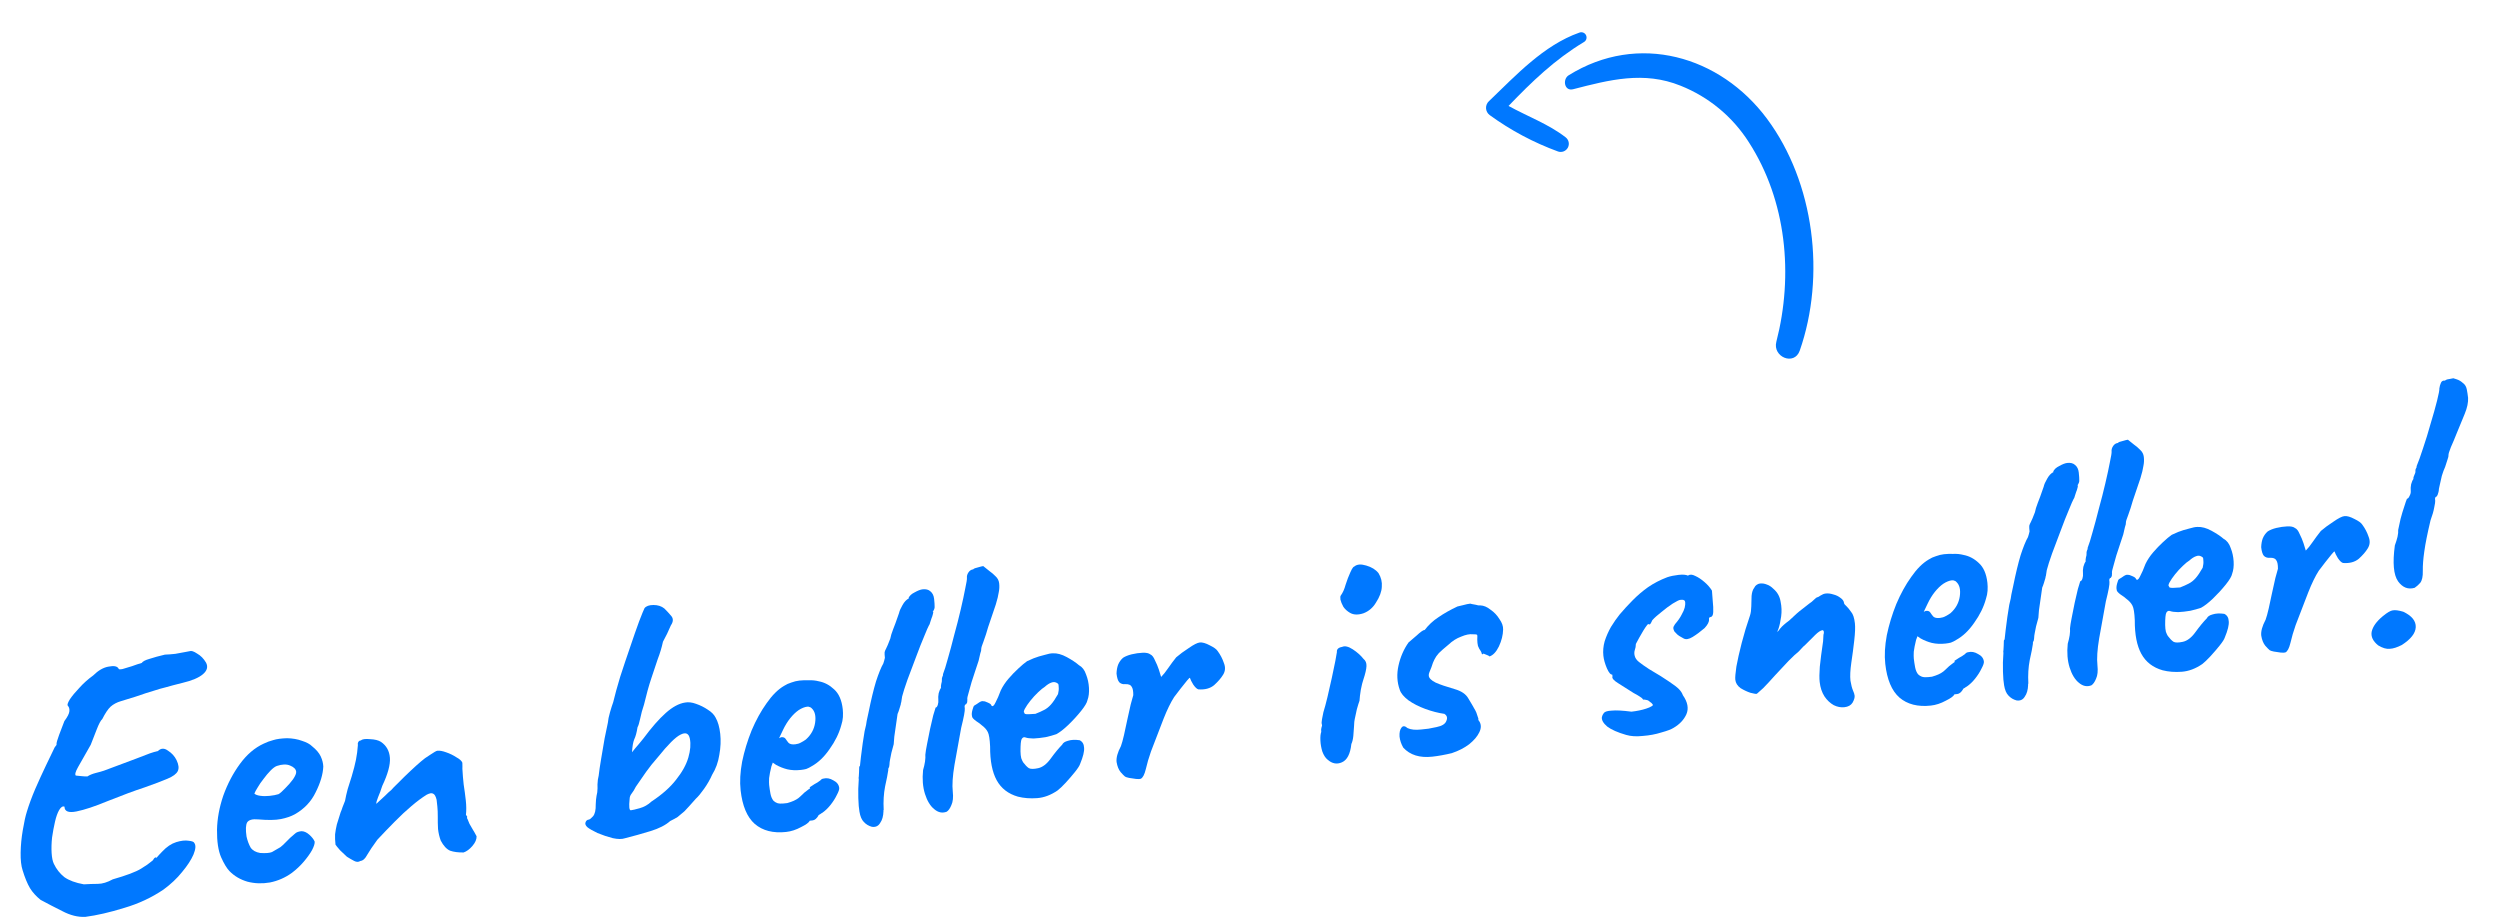<svg xmlns="http://www.w3.org/2000/svg" width="398" height="147" viewBox="0 0 398 147" fill="none"><path d="M384.41 93.58C383.375 93.885 382.498 93.543 381.778 92.554C381.054 91.527 380.882 89.62 381.261 86.83C381.437 86.353 381.578 85.899 381.683 85.467C381.783 84.998 381.819 84.632 381.79 84.368C381.887 83.861 382.013 83.275 382.168 82.609C382.357 81.901 382.552 81.25 382.754 80.656C382.951 80.023 383.096 79.607 383.188 79.406C383.339 79.389 383.475 79.241 383.597 78.96C383.756 78.675 383.821 78.401 383.792 78.137C383.759 77.836 383.778 77.49 383.85 77.101C383.959 76.707 384.08 76.427 384.215 76.259C384.194 76.071 384.246 75.855 384.372 75.612C384.498 75.369 384.552 75.172 384.536 75.022C384.519 74.871 384.542 74.735 384.605 74.613C384.706 74.488 384.748 74.35 384.731 74.199C385.004 73.558 385.34 72.624 385.738 71.397C386.171 70.129 386.578 68.806 386.96 67.428C387.38 66.046 387.722 64.825 387.987 63.766C388.251 62.706 388.371 62.064 388.346 61.837C388.388 61.528 388.47 61.232 388.592 60.952C388.713 60.671 388.929 60.552 389.239 60.594C389.377 60.464 389.597 60.383 389.899 60.35C390.196 60.279 390.42 60.235 390.571 60.218C390.571 60.218 390.749 60.275 391.105 60.388C391.461 60.502 391.787 60.694 392.085 60.967C392.415 61.197 392.624 61.537 392.712 61.985C392.8 62.433 392.869 62.883 392.919 63.336C392.96 64.056 392.785 64.896 392.395 65.855C392.005 66.814 391.569 67.873 391.086 69.033C390.788 69.791 390.486 70.511 390.18 71.193C389.912 71.872 389.786 72.286 389.802 72.437C389.819 72.588 389.769 72.822 389.651 73.141C389.534 73.459 389.406 73.855 389.267 74.328C389.082 74.73 388.906 75.207 388.738 75.76C388.608 76.308 388.492 76.817 388.392 77.286C388.287 77.717 388.24 77.99 388.253 78.103C388.232 78.258 388.192 78.415 388.133 78.574C388.112 78.729 388.035 78.89 387.9 79.057C387.75 79.074 387.668 79.198 387.655 79.428C387.676 79.616 387.686 79.711 387.686 79.711C387.703 79.861 387.648 80.23 387.522 80.816C387.43 81.361 387.237 82.031 386.943 82.826C386.447 84.903 386.115 86.562 385.947 87.801C385.774 89.003 385.696 90.023 385.712 90.861C385.737 91.774 385.598 92.418 385.296 92.795C384.99 93.134 384.695 93.396 384.41 93.58ZM382.38 102.676C381.622 103.064 380.977 103.269 380.445 103.29C379.917 103.348 379.306 103.168 378.611 102.748C377.774 102.078 377.427 101.353 377.569 100.574C377.746 99.753 378.341 98.924 379.355 98.087C380.055 97.514 380.575 97.209 380.914 97.171C381.287 97.092 381.848 97.163 382.598 97.386C383.967 98.036 384.63 98.859 384.587 99.856C384.541 100.815 383.805 101.755 382.38 102.676Z" fill="#0078FF"></path><path d="M363.834 103.865C363.725 103.915 363.478 103.923 363.092 103.89C362.745 103.852 362.376 103.797 361.987 103.726C361.635 103.65 361.417 103.579 361.334 103.512C361.166 103.377 360.93 103.136 360.624 102.789C360.315 102.403 360.103 101.873 359.991 101.199C359.916 100.52 360.147 99.674 360.684 98.661C360.83 98.263 360.994 97.673 361.175 96.89C361.356 96.107 361.532 95.286 361.704 94.427C361.91 93.527 362.089 92.725 362.24 92.022C362.429 91.314 362.565 90.822 362.649 90.546C362.654 89.896 362.566 89.448 362.387 89.201C362.24 88.912 361.901 88.778 361.369 88.798C360.992 88.84 360.676 88.741 360.421 88.502C360.203 88.259 360.057 87.798 359.982 87.12C359.999 86.584 360.081 86.117 360.228 85.719C360.408 85.279 360.672 84.907 361.02 84.601C361.376 84.371 361.833 84.187 362.39 84.049C362.985 83.907 363.567 83.824 364.137 83.799C364.706 83.774 365.117 83.863 365.368 84.064C365.649 84.186 365.893 84.502 366.102 85.013C366.345 85.482 366.552 85.975 366.723 86.49C366.895 87.005 367.014 87.393 367.081 87.652C367.424 87.309 367.793 86.849 368.187 86.271C368.615 85.651 369.047 85.07 369.483 84.525C370.04 84.044 370.711 83.55 371.494 83.044C372.274 82.5 372.852 82.207 373.229 82.166C373.643 82.12 374.175 82.271 374.824 82.619C375.469 82.93 375.883 83.227 376.067 83.512C376.515 84.112 376.854 84.761 377.084 85.46C377.347 86.118 377.301 86.734 376.944 87.308C376.621 87.839 376.148 88.388 375.523 88.953C374.895 89.48 374.061 89.705 373.022 89.629C372.788 89.579 372.512 89.323 372.194 88.862C371.913 88.397 371.742 88.053 371.679 87.832C371.667 87.718 371.51 87.85 371.208 88.227C370.939 88.562 370.604 88.98 370.202 89.483C369.837 89.981 369.487 90.439 369.152 90.858C368.598 91.72 368.038 92.87 367.472 94.306C366.905 95.742 366.238 97.475 365.47 99.506C365.122 100.499 364.845 101.445 364.639 102.345C364.429 103.208 364.161 103.715 363.834 103.865Z" fill="#0078FF"></path><path d="M344.287 106.709C342.75 106.268 341.624 105.401 340.909 104.106C340.193 102.811 339.843 101.018 339.857 98.728C339.803 97.55 339.68 96.782 339.488 96.422C339.291 96.024 338.965 95.659 338.509 95.328C338.379 95.189 338.088 94.974 337.636 94.68C337.179 94.349 336.96 94.087 336.977 93.894C336.91 93.635 336.931 93.308 337.04 92.914C337.145 92.483 337.252 92.242 337.361 92.192C337.612 92.05 337.862 91.889 338.109 91.709C338.394 91.525 338.616 91.462 338.775 91.521C338.926 91.504 339.162 91.573 339.485 91.729C339.845 91.88 340.033 92.031 340.05 92.181C340.23 92.428 340.444 92.29 340.691 91.767C340.976 91.24 341.266 90.578 341.559 89.782C341.87 89.138 342.279 88.52 342.786 87.93C343.293 87.34 343.806 86.806 344.326 86.329C344.879 85.81 345.351 85.415 345.741 85.143C345.921 85.046 346.266 84.894 346.777 84.685C347.326 84.472 347.898 84.294 348.493 84.152C349.084 83.972 349.532 83.885 349.838 83.889C350.52 83.852 351.268 84.055 352.08 84.5C352.892 84.945 353.531 85.37 353.995 85.777C354.523 86.062 354.901 86.554 355.131 87.254C355.395 87.912 355.549 88.62 355.595 89.378C355.64 90.136 355.56 90.793 355.355 91.35C355.283 91.74 354.946 92.311 354.342 93.065C353.738 93.818 353.057 94.561 352.299 95.293C351.573 95.984 350.941 96.474 350.4 96.762C349.923 96.929 349.349 97.088 348.678 97.239C348.004 97.351 347.363 97.422 346.756 97.451C346.182 97.438 345.776 97.387 345.537 97.299C345.257 97.177 345.037 97.259 344.877 97.544C344.752 97.787 344.69 98.442 344.694 99.51C344.702 99.929 344.741 100.287 344.812 100.584C344.921 100.878 345.021 101.095 345.114 101.238C345.427 101.661 345.729 101.971 346.018 102.168C346.302 102.328 346.799 102.33 347.507 102.176C348.214 102.021 348.883 101.509 349.512 100.638C350.174 99.725 350.78 98.991 351.329 98.434C351.451 98.153 351.752 97.948 352.234 97.819C352.749 97.648 353.375 97.617 354.112 97.726C354.556 97.944 354.791 98.338 354.815 98.908C354.878 99.473 354.668 100.336 354.185 101.496C354.101 101.772 353.825 102.203 353.355 102.789C352.919 103.333 352.429 103.903 351.884 104.497C351.372 105.049 350.941 105.46 350.589 105.727C349.524 106.455 348.443 106.861 347.346 106.944C346.249 107.027 345.229 106.949 344.287 106.709ZM347.067 93.524C347.615 93.311 348.07 93.108 348.43 92.916C348.828 92.719 349.197 92.431 349.537 92.05C349.876 91.669 350.253 91.112 350.669 90.379C350.774 89.948 350.809 89.582 350.776 89.28C350.781 88.974 350.741 88.788 350.657 88.721C350.322 88.453 349.973 88.396 349.608 88.55C349.277 88.663 348.921 88.893 348.54 89.241C348.288 89.383 347.938 89.67 347.49 90.101C347.075 90.49 346.666 90.936 346.264 91.438C345.895 91.898 345.599 92.332 345.377 92.738C345.188 93.102 345.174 93.314 345.333 93.372C345.274 93.531 345.492 93.603 345.986 93.587C346.518 93.566 346.878 93.545 347.067 93.524Z" fill="#0078FF"></path><path d="M332.949 109.106C332.253 109.374 331.589 109.237 330.957 108.696C330.33 108.193 329.84 107.389 329.489 106.283C329.138 105.177 329.036 103.91 329.184 102.482C329.322 102.009 329.425 101.558 329.493 101.131C329.556 100.666 329.573 100.302 329.544 100.038C329.577 99.653 329.668 99.09 329.815 98.348C329.958 97.569 330.118 96.77 330.294 95.949C330.471 95.128 330.639 94.404 330.798 93.775C330.991 93.105 331.117 92.691 331.176 92.532C331.327 92.515 331.444 92.369 331.528 92.092C331.612 91.816 331.64 91.546 331.61 91.282C331.577 90.98 331.596 90.635 331.668 90.245C331.777 89.852 331.899 89.571 332.033 89.404C332.012 89.215 332.027 89.004 332.077 88.769C332.161 88.493 332.195 88.279 332.178 88.129C332.161 87.978 332.182 87.823 332.241 87.664C332.338 87.5 332.378 87.343 332.361 87.192C332.571 86.673 332.825 85.863 333.123 84.762C333.454 83.619 333.793 82.36 334.137 80.987C334.519 79.609 334.865 78.254 335.176 76.923C335.487 75.591 335.727 74.477 335.895 73.581C336.097 72.643 336.187 72.08 336.166 71.891C336.133 71.59 336.215 71.294 336.412 71.005C336.609 70.717 336.858 70.555 337.16 70.522C337.26 70.397 337.516 70.292 337.927 70.209C338.333 70.088 338.611 70.019 338.762 70.002C338.762 70.002 338.846 70.069 339.013 70.203C339.181 70.337 339.432 70.538 339.767 70.807C340.098 71.037 340.414 71.308 340.715 71.618C341.054 71.924 341.248 72.303 341.298 72.755C341.353 73.246 341.329 73.725 341.228 74.194C341.165 74.659 341.008 75.306 340.756 76.135C340.5 76.926 340.097 78.116 339.547 79.703C339.329 80.49 339.087 81.242 338.823 81.957C338.554 82.636 338.428 83.05 338.445 83.201C338.462 83.352 338.411 83.586 338.294 83.905C338.214 84.219 338.124 84.61 338.023 85.079C337.905 85.397 337.748 85.873 337.551 86.505C337.349 87.1 337.135 87.753 336.909 88.465C336.715 89.135 336.552 89.725 336.417 90.236C336.279 90.709 336.214 90.984 336.222 91.059C336.239 91.21 336.236 91.363 336.215 91.517C336.232 91.668 336.173 91.827 336.039 91.995C335.888 92.011 335.807 92.135 335.794 92.365C335.815 92.554 335.825 92.648 335.825 92.648C335.867 93.025 335.675 94.057 335.251 95.745C334.877 97.885 334.522 99.851 334.185 101.643C333.887 103.432 333.796 104.853 333.912 105.909C334.012 106.814 333.938 107.528 333.691 108.051C333.481 108.57 333.234 108.922 332.949 109.106Z" fill="#0078FF"></path><path d="M321.037 111.508C320.526 111.374 320.097 111.116 319.749 110.735C319.406 110.391 319.174 109.844 319.053 109.094C318.961 108.608 318.901 107.89 318.873 106.939C318.84 105.951 318.863 104.956 318.944 103.955C318.935 103.88 318.927 103.804 318.919 103.729C318.944 103.612 318.954 103.534 318.95 103.497C318.971 103.342 318.984 103.111 318.989 102.806C318.989 102.462 318.997 102.194 319.014 102.001C319.065 101.767 319.1 101.744 319.121 101.932L319.292 100.368C319.368 99.673 319.46 98.957 319.57 98.22C319.679 97.483 319.78 96.842 319.873 96.298C319.999 95.711 320.076 95.378 320.106 95.299C320.106 95.299 320.139 95.085 320.207 94.658C320.308 94.189 320.408 93.72 320.509 93.251C320.904 91.299 321.297 89.673 321.688 88.37C322.116 87.064 322.506 86.105 322.858 85.494C322.883 85.377 322.925 85.238 322.984 85.079C323.039 84.882 323.079 84.725 323.104 84.608C323.058 84.194 323.043 83.89 323.06 83.697C323.115 83.5 323.19 83.32 323.287 83.157C323.346 82.998 323.438 82.797 323.564 82.554C323.685 82.274 323.82 81.934 323.967 81.537L324.124 80.89C324.296 80.375 324.516 79.778 324.785 79.1C325.049 78.384 325.238 77.848 325.352 77.492C325.427 77.14 325.61 76.719 325.899 76.229C326.184 75.702 326.526 75.34 326.924 75.143L326.861 75.093C327.012 74.733 327.341 74.429 327.848 74.183C328.351 73.898 328.772 73.737 329.111 73.7C329.639 73.641 330.051 73.749 330.349 74.021C330.683 74.289 330.88 74.687 330.938 75.215C331.001 75.781 331.028 76.197 331.019 76.465C331.044 76.692 330.941 76.97 330.711 77.301L330.767 77.294C330.834 77.211 330.828 77.326 330.748 77.64C330.668 77.954 330.597 78.172 330.534 78.293C330.479 78.49 330.408 78.708 330.32 78.947C330.27 79.181 330.194 79.361 330.093 79.487C329.997 79.65 329.754 80.211 329.363 81.17C328.969 82.091 328.537 83.188 328.067 84.461C327.593 85.696 327.135 86.91 326.695 88.104C326.288 89.255 326.004 90.145 325.845 90.773L325.712 91.646C325.654 91.805 325.628 91.923 325.637 91.998C325.553 92.275 325.469 92.551 325.385 92.827C325.301 93.104 325.213 93.342 325.12 93.543L324.603 97.149L324.508 98.362L324.142 99.718L323.922 100.83C323.871 101.065 323.842 101.316 323.833 101.584C323.825 101.852 323.77 102.049 323.669 102.174C323.674 102.212 323.661 102.271 323.632 102.35C323.636 102.388 323.64 102.426 323.644 102.463C323.56 103.083 323.39 103.96 323.133 105.095C322.915 106.226 322.841 107.455 322.911 108.783C322.915 108.821 322.9 108.86 322.867 108.902C322.871 108.94 322.875 108.978 322.879 109.015C322.854 109.819 322.675 110.45 322.344 110.906C322.055 111.396 321.619 111.597 321.037 111.508Z" fill="#0078FF"></path><path d="M307.393 112.328C305.32 112.557 303.651 112.131 302.387 111.049C301.161 109.964 300.41 108.177 300.135 105.689C299.986 104.332 300.066 102.816 300.377 101.14C300.726 99.461 301.23 97.803 301.889 96.166C302.585 94.525 303.38 93.082 304.273 91.839C305.162 90.558 306.09 89.635 307.058 89.07C307.414 88.84 307.795 88.665 308.202 88.543C308.641 88.38 309.069 88.276 309.483 88.23C309.936 88.18 310.43 88.164 310.966 88.181C311.536 88.156 312.076 88.211 312.587 88.345C313.483 88.514 314.293 88.939 315.017 89.622C315.779 90.302 316.239 91.357 316.397 92.79C316.439 93.167 316.447 93.586 316.421 94.046C316.392 94.469 316.306 94.898 316.163 95.334C315.81 96.632 315.187 97.903 314.294 99.146C313.439 100.385 312.49 101.291 311.447 101.864C311.162 102.049 310.872 102.195 310.579 102.304C310.32 102.37 310.039 102.42 309.737 102.454C308.946 102.541 308.217 102.507 307.551 102.352C306.923 102.192 306.324 101.953 305.755 101.634L305.259 101.288L305.038 101.885C304.854 102.63 304.732 103.254 304.673 103.757C304.651 104.255 304.653 104.618 304.678 104.844C304.728 105.296 304.799 105.765 304.891 106.251C304.979 106.699 305.133 107.064 305.355 107.345C305.527 107.517 305.732 107.647 305.97 107.735C306.247 107.819 306.573 107.84 306.95 107.798C307.177 107.773 307.384 107.75 307.572 107.73C307.794 107.667 307.979 107.608 308.125 107.554C308.787 107.328 309.307 107.023 309.684 106.638C310.095 106.211 310.531 105.838 310.992 105.521L311.205 105.382L311.13 105.219C311.733 104.809 312.144 104.554 312.362 104.453C312.576 104.315 312.735 104.202 312.84 104.115C312.974 103.947 313.135 103.853 313.324 103.832C313.843 103.698 314.369 103.793 314.9 104.116C315.466 104.397 315.777 104.801 315.836 105.329C315.861 105.555 315.73 105.932 315.445 106.46C315.198 106.983 314.856 107.517 314.42 108.061C314.018 108.563 313.586 108.973 313.125 109.291C313.016 109.342 312.909 109.411 312.804 109.499C312.696 109.549 312.589 109.618 312.484 109.706L312.54 109.699C312.251 110.189 311.937 110.453 311.598 110.49L311.145 110.54C311.024 110.821 310.565 111.158 309.769 111.551C308.977 111.982 308.185 112.241 307.393 112.328ZM308.829 98.376C309.168 98.338 309.464 98.249 309.715 98.106C310.004 97.96 310.272 97.797 310.52 97.617C311.354 96.876 311.846 95.982 311.998 94.935C312.149 93.888 311.97 93.126 311.459 92.648C311.371 92.543 311.269 92.478 311.152 92.453C311.03 92.39 310.894 92.367 310.743 92.384C310.329 92.43 309.872 92.614 309.373 92.936C308.912 93.254 308.464 93.685 308.028 94.229C307.592 94.773 307.204 95.407 306.864 96.132L306.26 97.4C306.332 97.354 306.386 97.329 306.424 97.325C306.495 97.279 306.549 97.254 306.587 97.25C306.926 97.212 307.165 97.3 307.303 97.514C307.441 97.728 307.598 97.939 307.774 98.149C307.987 98.354 308.339 98.43 308.829 98.376Z" fill="#0078FF"></path><path d="M293.628 112.588C293.062 112.651 292.497 112.542 291.932 112.261C291.362 111.942 290.873 111.481 290.463 110.877C290.048 110.236 289.791 109.463 289.691 108.559C289.629 107.993 289.636 107.191 289.712 106.152C289.822 105.072 289.996 103.717 290.236 102.088C290.253 101.552 290.273 101.206 290.294 101.051C290.352 100.892 290.373 100.737 290.357 100.587C290.348 100.511 290.323 100.457 290.281 100.423C290.273 100.348 290.231 100.314 290.156 100.323C289.854 100.356 289.463 100.609 288.981 101.082C288.532 101.513 288.017 102.028 287.434 102.626C287.329 102.714 287.208 102.823 287.069 102.953C286.969 103.078 286.849 103.206 286.711 103.336C286.61 103.461 286.491 103.589 286.353 103.719C286.001 103.987 285.464 104.485 284.743 105.213C284.06 105.937 283.343 106.703 282.593 107.511C281.88 108.314 281.25 108.995 280.701 109.551C280.424 109.811 280.181 110.028 279.971 110.204C279.8 110.376 279.676 110.466 279.601 110.474C279.525 110.482 279.213 110.421 278.665 110.291C278.15 110.119 277.626 109.872 277.094 109.549C276.596 109.184 276.318 108.738 276.26 108.21C276.222 107.871 276.279 107.177 276.431 106.131C276.62 105.079 276.902 103.827 277.275 102.374C277.649 100.921 278.096 99.441 278.617 97.933C278.73 97.578 278.793 97.113 278.806 96.539C278.819 95.965 278.834 95.41 278.851 94.874C278.902 94.296 279.045 93.861 279.279 93.568C279.372 93.367 279.489 93.22 279.632 93.128C279.808 92.994 279.99 92.917 280.178 92.896C280.555 92.854 280.924 92.909 281.284 93.06C281.64 93.174 281.989 93.402 282.333 93.746C282.965 94.286 283.345 94.969 283.475 95.794C283.637 96.578 283.666 97.357 283.561 98.132C283.456 98.906 283.317 99.551 283.145 100.066C282.969 100.544 282.876 100.745 282.868 100.669C283.01 100.577 283.197 100.366 283.428 100.035C283.696 99.7 284.165 99.286 284.836 98.792C285.733 97.93 286.428 97.319 286.923 96.959C287.413 96.562 287.782 96.273 288.029 96.093C288.314 95.909 288.559 95.71 288.765 95.497C288.936 95.325 289.058 95.216 289.129 95.17C289.238 95.12 289.293 95.095 289.293 95.095C289.406 95.082 289.586 94.986 289.833 94.806C290.118 94.622 290.392 94.516 290.656 94.487C291.033 94.445 291.439 94.496 291.875 94.638C292.306 94.743 292.689 94.93 293.024 95.198C293.355 95.429 293.537 95.695 293.57 95.996C293.583 96.109 293.631 96.2 293.715 96.267C293.798 96.334 293.884 96.42 293.972 96.524C294.185 96.73 294.428 97.027 294.7 97.417C295.006 97.765 295.206 98.372 295.302 99.239C295.369 99.843 295.334 100.743 295.2 101.941C295.065 103.138 294.909 104.319 294.732 105.484C294.56 106.686 294.513 107.645 294.592 108.361C294.705 109.035 294.838 109.555 294.993 109.919C295.143 110.246 295.231 110.523 295.256 110.749C295.289 111.05 295.178 111.425 294.922 111.873C294.662 112.283 294.231 112.522 293.628 112.588Z" fill="#0078FF"></path><path d="M258.88 116.997C257.54 116.611 256.538 116.168 255.872 115.669C255.24 115.129 254.955 114.626 255.019 114.161C255.069 113.927 255.178 113.705 255.346 113.495C255.513 113.286 255.92 113.165 256.565 113.132C257.243 113.057 258.299 113.112 259.731 113.297C260.146 113.252 260.558 113.187 260.969 113.103C261.379 113.02 261.75 112.922 262.081 112.809C262.45 112.692 262.741 112.564 262.955 112.426C263.135 112.33 263.181 112.23 263.093 112.125C263.001 111.982 262.852 111.846 262.647 111.716C262.476 111.544 262.293 111.45 262.101 111.433C261.904 111.379 261.73 111.36 261.579 111.376C261.483 111.196 261.293 111.026 261.008 110.867C260.761 110.703 260.455 110.527 260.091 110.339C259.187 109.752 258.366 109.232 257.63 108.779C256.893 108.326 256.585 107.959 256.707 107.679C256.69 107.528 256.682 107.453 256.682 107.453C256.678 107.415 256.676 107.396 256.676 107.396C256.412 107.425 256.127 107.094 255.822 106.403C255.512 105.674 255.324 105.008 255.258 104.405C255.175 103.651 255.242 102.88 255.461 102.093C255.717 101.301 256.052 100.539 256.467 99.807C256.92 99.07 257.381 98.408 257.851 97.822C258.492 97.065 259.173 96.322 259.894 95.594C260.649 94.823 261.468 94.123 262.352 93.491C263.274 92.855 264.303 92.321 265.438 91.891C265.953 91.719 266.55 91.596 267.229 91.521C267.907 91.447 268.408 91.487 268.73 91.642C269.011 91.42 269.394 91.435 269.88 91.687C270.361 91.9 270.855 92.228 271.362 92.668C271.868 93.108 272.262 93.56 272.542 94.025C272.592 94.478 272.635 95.045 272.673 95.728C272.743 96.369 272.768 96.939 272.747 97.437C272.726 97.935 272.583 98.199 272.319 98.228C272.319 98.228 272.265 98.253 272.156 98.304C272.08 98.312 272.053 98.41 272.074 98.599C272.115 98.976 271.881 99.441 271.369 99.993C270.707 100.562 270.072 101.033 269.465 101.405C268.857 101.778 268.369 101.851 268.001 101.624C267.758 101.498 267.534 101.37 267.329 101.24C267.124 101.11 266.933 100.941 266.757 100.731C266.757 100.731 266.692 100.662 266.563 100.524C266.467 100.344 266.41 100.178 266.393 100.027C266.377 99.876 266.419 99.738 266.519 99.613C266.616 99.449 266.664 99.368 266.664 99.368C267.138 98.819 267.484 98.323 267.702 97.88C267.958 97.432 268.125 97.051 268.205 96.737C268.281 96.385 268.308 96.115 268.287 95.926C268.262 95.7 268.191 95.574 268.074 95.549C267.99 95.482 267.798 95.465 267.496 95.498C267.308 95.519 266.91 95.716 266.302 96.088C265.732 96.456 265.133 96.904 264.504 97.431C263.871 97.921 263.385 98.356 263.046 98.737C262.924 99.017 262.83 99.2 262.763 99.283C262.733 99.363 262.643 99.411 262.492 99.428C262.476 99.277 262.384 99.306 262.216 99.515C262.048 99.725 261.851 100.014 261.625 100.382C261.398 100.75 261.174 101.138 260.952 101.544C260.73 101.95 260.555 102.274 260.43 102.517C260.429 102.861 260.371 103.191 260.253 103.51C260.169 103.786 260.163 104.073 260.234 104.37C260.313 104.743 260.541 105.081 260.918 105.382C261.294 105.684 261.832 106.064 262.531 106.521C263.959 107.355 265.025 108.02 265.728 108.514C266.469 109.005 266.99 109.405 267.291 109.715C267.593 110.026 267.8 110.346 267.913 110.677C268.682 111.775 268.87 112.784 268.476 113.706C268.077 114.589 267.394 115.313 266.426 115.878C266.07 116.108 265.429 116.35 264.503 116.605C263.582 116.898 262.591 117.084 261.531 117.162C260.514 117.275 259.63 117.22 258.88 116.997Z" fill="#0078FF"></path><path d="M228.024 120.461C226.026 120.681 224.485 120.203 223.401 119.025C223.07 118.451 222.872 117.862 222.805 117.259C222.772 116.614 222.873 116.145 223.108 115.852C223.338 115.521 223.665 115.543 224.088 115.916C224.611 116.163 225.325 116.237 226.23 116.137C226.682 116.087 227.078 116.043 227.418 116.006C227.79 115.927 228.22 115.841 228.706 115.749C229.564 115.578 230.082 115.254 230.258 114.777C230.472 114.295 230.374 113.924 229.964 113.664L230.02 113.658C228.973 113.507 227.933 113.24 226.898 112.858C225.864 112.476 224.974 112.021 224.229 111.493C223.48 110.927 223.017 110.368 222.842 109.815C222.403 108.604 222.337 107.314 222.644 105.944C222.95 104.575 223.483 103.352 224.242 102.277C224.556 102.013 224.992 101.64 225.549 101.159C226.103 100.64 226.509 100.347 226.769 100.281L226.775 100.337C227.408 99.504 228.152 98.811 229.007 98.259C229.857 97.669 230.863 97.1 232.024 96.552L232.916 96.34C233.36 96.214 233.752 96.133 234.091 96.095C234.053 96.099 234.152 96.127 234.386 96.177C234.621 96.228 234.815 96.263 234.97 96.284C235.209 96.373 235.441 96.404 235.668 96.379C236.204 96.396 236.744 96.623 237.288 97.059C237.866 97.453 238.341 97.954 238.713 98.561C239.119 99.127 239.313 99.678 239.296 100.214C239.279 101.093 239.054 101.996 238.622 102.921C238.186 103.809 237.672 104.342 237.082 104.522C237.153 104.476 237.069 104.409 236.831 104.321C236.592 104.233 236.372 104.143 236.171 104.05L235.957 104.188C235.957 104.188 235.932 104.134 235.882 104.025C235.87 103.912 235.817 103.784 235.725 103.642C235.545 103.394 235.401 103.124 235.292 102.831C235.221 102.533 235.184 102.194 235.18 101.813C235.21 101.39 235.201 101.143 235.155 101.072C235.109 101 234.877 100.969 234.458 100.977C233.956 100.918 233.34 101.043 232.611 101.353C231.878 101.624 231.218 102.041 230.631 102.601C229.931 103.175 229.409 103.633 229.066 103.976C228.76 104.315 228.529 104.646 228.374 104.968C228.215 105.253 228.051 105.672 227.883 106.225C227.761 106.505 227.656 106.765 227.568 107.003C227.476 107.204 227.44 107.399 227.461 107.588C227.503 107.964 227.867 108.325 228.553 108.669C229.236 108.975 230.247 109.321 231.587 109.708C232.651 110.01 233.373 110.503 233.754 111.185C234.172 111.864 234.548 112.51 234.883 113.121C234.975 113.264 235.082 113.538 235.203 113.944C235.358 114.309 235.401 114.533 235.334 114.617C235.418 114.684 235.464 114.755 235.472 114.831L235.466 114.774C235.83 115.306 235.84 115.916 235.496 116.602C235.186 117.247 234.645 117.879 233.874 118.498C233.099 119.08 232.196 119.542 231.165 119.885L231.222 119.879C230.665 120.016 230.106 120.135 229.544 120.236C229.021 120.332 228.514 120.407 228.024 120.461Z" fill="#0078FF"></path><path d="M211.345 120.929C211.01 120.66 210.734 120.233 210.516 119.646C210.337 119.056 210.234 118.476 210.21 117.906C210.181 117.299 210.225 116.836 210.343 116.518C210.309 116.216 210.322 115.986 210.381 115.827C210.473 115.626 210.492 115.452 210.438 115.305C210.383 115.159 210.392 114.89 210.463 114.501C210.535 114.112 210.608 113.741 210.684 113.389C210.881 112.757 211.098 111.951 211.333 110.971C211.564 109.953 211.795 108.936 212.026 107.918C212.253 106.863 212.44 105.965 212.587 105.223C212.73 104.444 212.812 103.977 212.833 103.823C212.783 103.37 213.058 103.092 213.657 102.988C214.092 102.787 214.66 102.915 215.359 103.372C216.058 103.829 216.629 104.338 217.073 104.9C217.408 105.168 217.565 105.551 217.543 106.05C217.522 106.548 217.354 107.273 217.039 108.223C216.922 108.541 216.789 109.071 216.642 109.812C216.529 110.512 216.459 111.092 216.434 111.552C216.316 111.871 216.176 112.325 216.012 112.915C215.882 113.464 215.768 113.992 215.671 114.498C215.617 114.695 215.581 115.062 215.564 115.598C215.543 116.096 215.505 116.615 215.45 117.156C215.395 117.696 215.29 118.127 215.135 118.45C214.966 120.033 214.463 121.004 213.625 121.364C212.825 121.719 212.065 121.574 211.345 120.929ZM214.948 97.579C214.5 97.323 214.14 97.001 213.868 96.611C213.63 96.179 213.473 95.796 213.398 95.461C213.361 95.122 213.375 94.91 213.442 94.826C213.774 94.37 214.034 93.788 214.223 93.081C214.449 92.369 214.701 91.711 214.978 91.108C215.041 90.987 215.118 90.826 215.211 90.625C215.337 90.382 215.473 90.233 215.619 90.179C216.038 89.828 216.663 89.778 217.492 90.029C218.358 90.277 219.014 90.682 219.457 91.243C219.876 91.922 220.051 92.647 219.983 93.418C219.954 94.184 219.645 95.019 219.058 95.924C218.576 96.74 217.914 97.309 217.072 97.631C216.225 97.915 215.518 97.898 214.948 97.579Z" fill="#0078FF"></path><path d="M181.603 123.983C181.494 124.033 181.247 124.042 180.862 124.008C180.514 123.97 180.146 123.915 179.756 123.844C179.405 123.768 179.187 123.697 179.103 123.63C178.936 123.496 178.699 123.255 178.394 122.907C178.084 122.521 177.873 121.991 177.76 121.317C177.685 120.638 177.916 119.792 178.453 118.779C178.6 118.381 178.764 117.791 178.944 117.008C179.125 116.225 179.302 115.404 179.474 114.546C179.68 113.645 179.858 112.843 180.01 112.14C180.199 111.432 180.335 110.94 180.419 110.664C180.424 110.014 180.336 109.566 180.156 109.319C180.01 109.03 179.67 108.896 179.139 108.916C178.762 108.958 178.445 108.859 178.19 108.62C177.972 108.377 177.826 107.916 177.751 107.238C177.768 106.702 177.85 106.235 177.997 105.837C178.178 105.397 178.442 105.025 178.79 104.719C179.146 104.489 179.603 104.305 180.16 104.167C180.754 104.025 181.337 103.942 181.906 103.917C182.476 103.893 182.886 103.981 183.138 104.182C183.418 104.304 183.663 104.62 183.872 105.131C184.114 105.6 184.321 106.093 184.493 106.608C184.664 107.123 184.783 107.511 184.85 107.771C185.194 107.427 185.563 106.967 185.957 106.389C186.384 105.77 186.816 105.188 187.252 104.644C187.81 104.162 188.48 103.669 189.264 103.162C190.043 102.618 190.621 102.326 190.998 102.284C191.413 102.238 191.945 102.389 192.594 102.737C193.238 103.048 193.653 103.345 193.837 103.63C194.285 104.23 194.623 104.879 194.853 105.579C195.117 106.236 195.07 106.852 194.714 107.426C194.391 107.957 193.917 108.506 193.293 109.071C192.664 109.598 191.831 109.823 190.792 109.747C190.557 109.697 190.281 109.441 189.963 108.98C189.683 108.515 189.511 108.172 189.449 107.95C189.436 107.837 189.279 107.968 188.977 108.345C188.709 108.68 188.374 109.099 187.971 109.601C187.606 110.099 187.256 110.557 186.921 110.976C186.368 111.838 185.808 112.988 185.241 114.424C184.675 115.86 184.008 117.594 183.24 119.624C182.891 120.617 182.614 121.563 182.409 122.463C182.198 123.326 181.93 123.833 181.603 123.983Z" fill="#0078FF"></path><path d="M162.056 126.828C160.519 126.387 159.393 125.519 158.678 124.225C157.963 122.93 157.612 121.137 157.626 118.846C157.573 117.669 157.45 116.901 157.257 116.54C157.061 116.142 156.734 115.778 156.278 115.446C156.148 115.308 155.857 115.092 155.405 114.799C154.949 114.467 154.729 114.206 154.746 114.013C154.679 113.753 154.701 113.427 154.81 113.033C154.915 112.602 155.022 112.361 155.131 112.311C155.382 112.168 155.631 112.007 155.879 111.827C156.163 111.643 156.385 111.581 156.545 111.639C156.695 111.623 156.932 111.692 157.254 111.847C157.614 111.998 157.803 112.149 157.819 112.3C157.999 112.547 158.213 112.409 158.461 111.886C158.746 111.358 159.035 110.697 159.329 109.901C159.639 109.256 160.048 108.639 160.555 108.049C161.063 107.458 161.576 106.925 162.096 106.448C162.649 105.929 163.12 105.533 163.51 105.261C163.69 105.165 164.036 105.012 164.547 104.803C165.096 104.59 165.668 104.413 166.262 104.271C166.853 104.091 167.301 104.003 167.607 104.008C168.29 103.97 169.037 104.174 169.849 104.619C170.662 105.063 171.3 105.489 171.765 105.895C172.292 106.181 172.671 106.673 172.901 107.373C173.164 108.03 173.319 108.738 173.364 109.496C173.41 110.254 173.33 110.912 173.124 111.469C173.053 111.858 172.715 112.43 172.111 113.183C171.508 113.937 170.827 114.68 170.068 115.412C169.343 116.103 168.71 116.592 168.17 116.881C167.692 117.048 167.118 117.207 166.448 117.357C165.774 117.47 165.133 117.54 164.525 117.569C163.952 117.556 163.545 117.506 163.307 117.418C163.026 117.296 162.806 117.378 162.647 117.662C162.521 117.905 162.46 118.561 162.463 119.629C162.471 120.047 162.511 120.406 162.582 120.703C162.691 120.996 162.791 121.214 162.883 121.357C163.197 121.78 163.498 122.09 163.787 122.287C164.072 122.446 164.568 122.449 165.276 122.294C165.984 122.14 166.652 121.627 167.281 120.757C167.944 119.844 168.549 119.109 169.098 118.553C169.22 118.272 169.522 118.067 170.003 117.938C170.519 117.766 171.145 117.735 171.882 117.845C172.326 118.063 172.56 118.457 172.585 119.026C172.647 119.592 172.437 120.454 171.955 121.614C171.871 121.891 171.594 122.322 171.125 122.908C170.689 123.452 170.198 124.021 169.653 124.616C169.142 125.168 168.71 125.578 168.358 125.846C167.294 126.574 166.213 126.98 165.116 127.063C164.018 127.146 162.998 127.067 162.056 126.828ZM164.836 113.643C165.385 113.43 165.839 113.227 166.2 113.035C166.598 112.838 166.967 112.549 167.306 112.168C167.646 111.788 168.023 111.231 168.438 110.498C168.543 110.067 168.579 109.7 168.546 109.399C168.55 109.093 168.51 108.907 168.427 108.839C168.092 108.571 167.742 108.514 167.378 108.669C167.047 108.782 166.691 109.012 166.309 109.359C166.058 109.502 165.708 109.788 165.259 110.219C164.844 110.609 164.436 111.054 164.033 111.557C163.664 112.017 163.369 112.45 163.147 112.857C162.958 113.221 162.943 113.432 163.102 113.491C163.043 113.65 163.261 113.722 163.755 113.705C164.287 113.685 164.648 113.664 164.836 113.643Z" fill="#0078FF"></path><path d="M150.718 129.225C150.023 129.492 149.359 129.356 148.727 128.815C148.099 128.312 147.61 127.507 147.259 126.402C146.908 125.296 146.806 124.029 146.953 122.6C147.092 122.127 147.195 121.677 147.262 121.25C147.325 120.785 147.342 120.421 147.313 120.157C147.347 119.772 147.437 119.208 147.585 118.467C147.727 117.688 147.887 116.888 148.064 116.067C148.24 115.247 148.408 114.522 148.568 113.894C148.761 113.224 148.887 112.81 148.946 112.65C149.096 112.634 149.214 112.487 149.298 112.211C149.382 111.935 149.409 111.664 149.38 111.401C149.347 111.099 149.366 110.753 149.437 110.364C149.546 109.97 149.668 109.69 149.802 109.522C149.781 109.334 149.796 109.122 149.847 108.888C149.931 108.611 149.964 108.398 149.948 108.247C149.931 108.096 149.952 107.941 150.011 107.782C150.107 107.619 150.147 107.462 150.13 107.311C150.34 106.792 150.594 105.982 150.892 104.88C151.224 103.737 151.562 102.479 151.906 101.105C152.289 99.728 152.635 98.373 152.946 97.041C153.257 95.71 153.496 94.596 153.664 93.7C153.866 92.761 153.957 92.198 153.936 92.01C153.902 91.708 153.984 91.413 154.181 91.124C154.378 90.835 154.628 90.674 154.929 90.641C155.03 90.515 155.286 90.411 155.696 90.327C156.102 90.206 156.381 90.137 156.532 90.121C156.532 90.121 156.615 90.188 156.783 90.322C156.95 90.456 157.202 90.657 157.536 90.925C157.867 91.156 158.183 91.426 158.484 91.737C158.824 92.043 159.018 92.422 159.068 92.874C159.122 93.364 159.099 93.844 158.998 94.313C158.935 94.778 158.777 95.424 158.525 96.254C158.269 97.045 157.866 98.234 157.317 99.821C157.098 100.608 156.857 101.36 156.592 102.076C156.324 102.754 156.198 103.169 156.215 103.32C156.231 103.471 156.181 103.705 156.063 104.023C155.984 104.337 155.893 104.729 155.792 105.198C155.675 105.516 155.518 105.991 155.32 106.624C155.119 107.218 154.905 107.872 154.678 108.583C154.485 109.253 154.321 109.844 154.187 110.355C154.048 110.828 153.983 111.102 153.991 111.178C154.008 111.328 154.006 111.481 153.985 111.636C154.001 111.787 153.943 111.946 153.809 112.114C153.658 112.13 153.576 112.254 153.563 112.484C153.584 112.673 153.595 112.767 153.595 112.767C153.636 113.144 153.445 114.176 153.021 115.864C152.646 118.004 152.291 119.97 151.955 121.762C151.656 123.55 151.565 124.972 151.682 126.028C151.782 126.932 151.708 127.646 151.46 128.17C151.25 128.689 151.003 129.041 150.718 129.225Z" fill="#0078FF"></path><path d="M138.808 131.627C138.297 131.492 137.868 131.235 137.521 130.853C137.178 130.51 136.946 129.963 136.825 129.213C136.733 128.727 136.673 128.009 136.644 127.058C136.611 126.07 136.635 125.075 136.715 124.074C136.707 123.998 136.699 123.923 136.69 123.848C136.715 123.73 136.726 123.653 136.722 123.615C136.743 123.46 136.756 123.23 136.76 122.924C136.76 122.581 136.769 122.313 136.786 122.12C136.836 121.886 136.872 121.863 136.893 122.051L137.063 120.487C137.139 119.792 137.232 119.075 137.341 118.338C137.451 117.601 137.552 116.961 137.644 116.416C137.77 115.83 137.848 115.497 137.877 115.417C137.877 115.417 137.911 115.204 137.978 114.777C138.079 114.308 138.18 113.839 138.281 113.37C138.676 111.418 139.069 109.791 139.459 108.489C139.887 107.183 140.277 106.224 140.63 105.612C140.655 105.495 140.697 105.357 140.756 105.198C140.81 105.001 140.85 104.844 140.875 104.727C140.829 104.312 140.815 104.008 140.832 103.816C140.886 103.619 140.962 103.439 141.058 103.276C141.117 103.117 141.209 102.916 141.335 102.673C141.457 102.392 141.591 102.053 141.738 101.655L141.896 101.008C142.068 100.493 142.288 99.897 142.556 99.218C142.821 98.502 143.01 97.966 143.123 97.61C143.199 97.259 143.381 96.838 143.67 96.348C143.956 95.82 144.297 95.458 144.695 95.262L144.633 95.212C144.784 94.852 145.113 94.548 145.619 94.301C146.122 94.017 146.543 93.856 146.883 93.818C147.41 93.76 147.823 93.867 148.12 94.14C148.455 94.408 148.651 94.806 148.71 95.334C148.772 95.899 148.799 96.316 148.791 96.584C148.815 96.81 148.713 97.089 148.482 97.419L148.539 97.413C148.606 97.329 148.599 97.445 148.52 97.759C148.44 98.073 148.368 98.29 148.305 98.412C148.251 98.609 148.18 98.826 148.091 99.065C148.041 99.3 147.965 99.48 147.865 99.605C147.768 99.769 147.525 100.33 147.135 101.288C146.741 102.21 146.308 103.307 145.838 104.58C145.364 105.815 144.907 107.029 144.466 108.222C144.059 109.374 143.776 110.264 143.616 110.892L143.484 111.765C143.425 111.924 143.4 112.041 143.408 112.117C143.324 112.393 143.24 112.67 143.156 112.946C143.072 113.222 142.984 113.461 142.892 113.662L142.374 117.268L142.279 118.48L141.914 119.837L141.693 120.949C141.643 121.183 141.613 121.434 141.605 121.703C141.596 121.971 141.541 122.167 141.441 122.293C141.445 122.331 141.432 122.389 141.403 122.469C141.407 122.507 141.411 122.544 141.416 122.582C141.331 123.202 141.161 124.079 140.905 125.214C140.686 126.345 140.612 127.574 140.682 128.902C140.686 128.939 140.672 128.979 140.638 129.021C140.642 129.059 140.647 129.096 140.651 129.134C140.625 129.938 140.447 130.568 140.115 131.025C139.826 131.514 139.39 131.715 138.808 131.627Z" fill="#0078FF"></path><path d="M125.163 132.446C123.089 132.675 121.421 132.249 120.157 131.167C118.93 130.082 118.18 128.295 117.905 125.807C117.755 124.45 117.836 122.934 118.147 121.259C118.496 119.579 118.999 117.921 119.658 116.284C120.355 114.643 121.149 113.2 122.042 111.957C122.931 110.676 123.859 109.753 124.827 109.188C125.183 108.958 125.565 108.783 125.971 108.662C126.411 108.498 126.838 108.394 127.253 108.348C127.705 108.298 128.2 108.282 128.736 108.299C129.305 108.274 129.846 108.329 130.356 108.464C131.253 108.632 132.063 109.057 132.787 109.741C133.549 110.42 134.009 111.475 134.167 112.908C134.208 113.285 134.216 113.704 134.191 114.164C134.161 114.587 134.075 115.017 133.932 115.452C133.58 116.75 132.957 118.021 132.064 119.264C131.209 120.503 130.259 121.41 129.216 121.983C128.931 122.167 128.642 122.313 128.349 122.422C128.089 122.489 127.808 122.539 127.507 122.572C126.715 122.659 125.986 122.625 125.321 122.47C124.692 122.31 124.094 122.071 123.524 121.752L123.028 121.407L122.808 122.003C122.623 122.749 122.501 123.373 122.442 123.875C122.421 124.374 122.423 124.736 122.448 124.962C122.498 125.414 122.569 125.884 122.66 126.369C122.748 126.818 122.903 127.182 123.125 127.463C123.296 127.635 123.501 127.765 123.74 127.853C124.016 127.937 124.343 127.958 124.72 127.916C124.946 127.891 125.153 127.868 125.342 127.848C125.564 127.785 125.748 127.727 125.895 127.672C126.557 127.446 127.076 127.141 127.454 126.756C127.864 126.329 128.3 125.957 128.761 125.639L128.975 125.501L128.9 125.337C129.503 124.927 129.914 124.672 130.131 124.572C130.345 124.434 130.504 124.321 130.609 124.233C130.743 124.065 130.905 123.971 131.093 123.95C131.613 123.817 132.138 123.911 132.67 124.234C133.235 124.515 133.547 124.92 133.605 125.447C133.63 125.673 133.5 126.05 133.215 126.578C132.967 127.101 132.626 127.635 132.19 128.179C131.787 128.681 131.355 129.092 130.895 129.41C130.786 129.46 130.679 129.529 130.574 129.617C130.465 129.667 130.358 129.736 130.253 129.824L130.31 129.818C130.021 130.307 129.706 130.571 129.367 130.609L128.915 130.658C128.793 130.939 128.334 131.276 127.538 131.669C126.746 132.1 125.954 132.359 125.163 132.446ZM126.599 118.494C126.938 118.457 127.233 118.367 127.485 118.224C127.774 118.078 128.042 117.915 128.289 117.735C129.123 116.994 129.616 116.1 129.767 115.053C129.919 114.006 129.739 113.244 129.229 112.766C129.141 112.661 129.038 112.596 128.921 112.571C128.8 112.508 128.664 112.485 128.513 112.502C128.098 112.548 127.641 112.732 127.143 113.054C126.682 113.372 126.233 113.803 125.797 114.347C125.362 114.891 124.974 115.525 124.634 116.25L124.03 117.518C124.101 117.472 124.156 117.447 124.193 117.443C124.265 117.397 124.319 117.372 124.357 117.368C124.696 117.33 124.935 117.419 125.073 117.632C125.211 117.846 125.368 118.058 125.543 118.267C125.757 118.472 126.109 118.548 126.599 118.494Z" fill="#0078FF"></path><path d="M99.498 133.448C99.02 133.615 98.371 133.611 97.55 133.434C96.725 133.22 95.913 132.947 95.113 132.616C94.347 132.243 93.817 131.939 93.525 131.704C93.227 131.431 93.123 131.176 93.211 130.937C93.295 130.661 93.469 130.508 93.733 130.479C93.883 130.462 94.112 130.284 94.418 129.945C94.72 129.569 94.86 128.943 94.84 128.067C94.857 127.531 94.901 127.068 94.973 126.679C95.078 126.248 95.122 125.956 95.106 125.806C95.131 125.688 95.135 125.383 95.119 124.888C95.136 124.352 95.199 123.887 95.308 123.494C95.384 122.799 95.514 121.907 95.7 120.818C95.88 119.691 96.066 118.602 96.255 117.551C96.478 116.458 96.652 115.619 96.778 115.032C96.808 114.609 96.919 114.063 97.112 113.393C97.305 112.723 97.475 112.189 97.622 111.791C97.882 110.694 98.25 109.356 98.724 107.778C99.236 106.195 99.767 104.61 100.317 103.023C100.863 101.398 101.341 100.029 101.752 98.915C102.197 97.76 102.482 97.06 102.608 96.817C102.877 96.483 103.354 96.315 104.041 96.316C104.728 96.316 105.302 96.501 105.762 96.87C106.147 97.247 106.515 97.645 106.867 98.064C107.218 98.483 107.197 98.982 106.803 99.559C106.681 99.84 106.482 100.282 106.205 100.885C105.924 101.45 105.704 101.875 105.545 102.16C105.343 103.098 105.064 104.025 104.707 104.942C104.388 105.855 104.044 106.885 103.675 108.032C103.301 109.142 102.919 110.52 102.528 112.165C102.268 112.919 102.065 113.667 101.917 114.408C101.766 115.111 101.626 115.566 101.496 115.771C101.361 116.625 101.185 117.274 100.966 117.718C100.786 118.158 100.67 118.838 100.619 119.76C100.619 119.76 100.787 119.55 101.122 119.132C101.496 118.709 101.934 118.184 102.437 117.556C103.732 115.81 104.918 114.458 105.995 113.5C107.072 112.541 108.099 111.989 109.075 111.843C109.599 111.747 110.179 111.817 110.815 112.052C111.489 112.283 112.115 112.595 112.693 112.989C113.266 113.346 113.674 113.758 113.917 114.228C114.294 114.873 114.542 115.742 114.663 116.835C114.779 117.891 114.73 119.003 114.516 120.171C114.339 121.336 113.959 122.389 113.377 123.331C113.041 124.093 112.609 124.846 112.081 125.591C111.586 126.295 111.148 126.82 110.767 127.167C110.427 127.548 110.088 127.929 109.748 128.31C109.442 128.649 109.186 128.925 108.981 129.139C108.528 129.532 108.162 129.84 107.881 130.062C107.596 130.246 107.2 130.461 106.693 130.708C105.964 131.361 104.917 131.896 103.551 132.314C102.185 132.732 100.834 133.11 99.498 133.448ZM100.437 128.995C100.701 128.965 101.166 128.857 101.832 128.669C102.536 128.477 103.164 128.121 103.717 127.602C105.389 126.502 106.693 125.347 107.628 124.137C108.6 122.923 109.252 121.745 109.584 120.601C109.916 119.458 109.996 118.457 109.825 117.599C109.654 116.74 109.153 116.528 108.324 116.963C107.528 117.356 106.342 118.536 104.765 120.504C104.019 121.349 103.382 122.145 102.854 122.89C102.326 123.635 101.783 124.42 101.225 125.245C101.007 125.688 100.78 126.057 100.546 126.35C100.345 126.601 100.242 126.879 100.237 127.185C100.107 128.421 100.173 129.024 100.437 128.995Z" fill="#0078FF"></path><path d="M73.811 135.712C72.973 135.728 72.257 135.636 71.662 135.434C71.101 135.191 70.603 134.654 70.168 133.825C69.951 133.238 69.807 132.625 69.736 131.984C69.699 131.301 69.685 130.654 69.694 130.043C69.698 129.393 69.675 128.843 69.626 128.39C69.617 128.315 69.601 128.164 69.576 127.938C69.551 127.712 69.528 127.504 69.507 127.316C69.369 126.759 69.181 126.436 68.942 126.348C68.737 126.218 68.4 126.274 67.931 126.517C67.181 126.981 66.37 127.586 65.498 128.331C64.66 129.034 63.778 129.856 62.851 130.798C61.959 131.698 61.035 132.658 60.079 133.68C59.349 134.676 58.809 135.48 58.456 136.091C58.142 136.698 57.777 137.024 57.362 137.07C57.078 137.254 56.753 137.252 56.389 137.063C56.024 136.875 55.637 136.65 55.227 136.39C54.93 136.118 54.568 135.776 54.141 135.365C53.747 134.913 53.505 134.615 53.413 134.473C53.346 133.87 53.323 133.319 53.345 132.82C53.404 132.318 53.498 131.792 53.628 131.244C53.796 130.691 53.994 130.059 54.22 129.347C54.342 129.066 54.445 128.788 54.529 128.512C54.646 128.193 54.781 127.854 54.931 127.494C55.024 126.95 55.165 126.324 55.354 125.616C55.58 124.904 55.792 124.232 55.99 123.6C56.296 122.574 56.523 121.69 56.67 120.949C56.817 120.208 56.92 119.414 56.98 118.568C56.934 118.497 56.94 118.382 56.999 118.223C57.057 118.063 57.16 117.957 57.307 117.902L57.363 117.896L57.42 117.89C57.663 117.672 58.151 117.599 58.884 117.671C59.65 117.701 60.239 117.846 60.649 118.106C61.515 118.697 61.99 119.541 62.073 120.639C62.156 121.736 61.749 123.231 60.851 125.123C60.654 125.756 60.434 126.352 60.19 126.913C59.981 127.433 59.886 127.787 59.907 127.975C59.907 127.975 60.045 127.845 60.322 127.586C60.598 127.326 60.927 127.023 61.309 126.676C61.686 126.29 62.015 125.987 62.296 125.765C62.464 125.556 62.841 125.171 63.427 124.61C64.01 124.012 64.647 123.388 65.339 122.739C66.03 122.091 66.585 121.59 67.004 121.239C67.386 120.892 67.88 120.532 68.488 120.159C69.091 119.749 69.468 119.536 69.619 119.519C69.996 119.478 70.463 119.56 71.02 119.765C71.615 119.967 72.159 120.231 72.653 120.558C73.18 120.843 73.499 121.132 73.607 121.426C73.624 121.577 73.628 121.786 73.619 122.054C73.607 122.284 73.611 122.494 73.632 122.682C73.66 123.29 73.723 124.027 73.818 124.894C73.948 125.719 74.06 126.565 74.156 127.432C74.247 128.262 74.255 129.024 74.179 129.719C74.179 129.719 74.202 129.755 74.248 129.826C74.29 129.859 74.336 129.931 74.386 130.04C74.353 130.081 74.342 130.159 74.355 130.272C74.401 130.343 74.424 130.379 74.424 130.379C74.528 130.634 74.633 130.89 74.738 131.145C74.88 131.397 75.045 131.684 75.233 132.007C75.417 132.291 75.631 132.669 75.873 133.138C75.89 133.632 75.661 134.153 75.187 134.702C74.747 135.208 74.288 135.545 73.811 135.712Z" fill="#0078FF"></path><path d="M46.468 138.96C45.407 139.725 44.243 140.236 42.974 140.49C41.738 140.703 40.55 140.662 39.411 140.368C38.268 140.037 37.31 139.475 36.535 138.683C36.104 138.234 35.661 137.501 35.205 136.483C34.745 135.427 34.526 133.963 34.548 132.091C34.583 130.332 34.917 128.521 35.551 126.657C36.223 124.79 37.105 123.109 38.2 121.614C39.294 120.12 40.549 119.046 41.965 118.394C42.472 118.147 42.985 117.957 43.505 117.823C44.058 117.648 44.791 117.548 45.704 117.523C46.583 117.541 47.381 117.682 48.097 117.946C48.809 118.173 49.336 118.458 49.68 118.801C50.349 119.338 50.81 119.879 51.061 120.423C51.312 120.968 51.447 121.506 51.468 122.038C51.413 123.265 51.01 124.626 50.259 126.121C49.546 127.611 48.435 128.783 46.927 129.637C46.315 129.971 45.58 130.224 44.721 130.395C43.862 130.567 42.662 130.585 41.121 130.449C40.195 130.361 39.603 130.522 39.343 130.932C39.12 131.338 39.089 132.086 39.247 133.175C39.397 133.845 39.615 134.431 39.899 134.934C40.217 135.395 40.726 135.682 41.425 135.796C42.309 135.851 42.933 135.801 43.297 135.647C43.658 135.454 44.106 135.195 44.642 134.868C44.923 134.647 45.183 134.408 45.422 134.153C45.699 133.893 45.956 133.636 46.195 133.381C46.472 133.121 46.698 132.924 46.874 132.791C47.046 132.619 47.224 132.504 47.408 132.445C47.593 132.387 47.779 132.347 47.968 132.326C48.386 132.318 48.807 132.501 49.23 132.874C49.653 133.247 49.941 133.616 50.096 133.98C50.129 134.282 49.989 134.736 49.674 135.343C49.356 135.913 48.909 136.534 48.335 137.208C47.794 137.84 47.172 138.424 46.468 138.96ZM44.34 126.431C44.592 126.289 44.94 125.983 45.384 125.514C45.866 125.041 46.289 124.556 46.654 124.058C47.015 123.522 47.18 123.122 47.151 122.858C47.105 122.444 46.783 122.117 46.184 121.877C45.623 121.634 44.92 121.655 44.073 121.939C43.78 122.047 43.445 122.294 43.068 122.679C42.691 123.064 42.319 123.506 41.955 124.004C41.586 124.465 41.274 124.919 41.018 125.367C40.758 125.777 40.584 126.102 40.496 126.34C40.667 126.512 40.986 126.63 41.45 126.693C41.915 126.756 42.411 126.758 42.939 126.7C43.505 126.638 43.972 126.548 44.34 126.431Z" fill="#0078FF"></path><path d="M13.576 145.968C12.399 146.021 11.183 145.717 9.927 145.054C8.675 144.429 7.521 143.832 6.466 143.261C5.755 142.691 5.19 142.067 4.771 141.388C4.349 140.672 3.958 139.723 3.598 138.541C3.369 137.842 3.265 136.899 3.286 135.714C3.308 134.529 3.424 133.333 3.634 132.127C3.841 130.883 4.057 129.905 4.284 129.193C4.619 128.088 5.06 126.895 5.605 125.613C6.184 124.29 6.753 123.045 7.311 121.876C7.902 120.666 8.368 119.699 8.707 118.975C8.942 118.682 9.041 118.538 9.003 118.542C8.999 118.504 8.997 118.485 8.997 118.485C8.976 118.297 9.112 117.805 9.406 117.009C9.733 116.172 10.014 115.435 10.249 114.798C10.748 114.133 11.015 113.607 11.048 113.222C11.082 112.837 10.992 112.541 10.779 112.336C10.687 112.193 10.802 111.856 11.125 111.325C11.486 110.789 11.991 110.18 12.64 109.498C13.286 108.778 14.015 108.125 14.828 107.539C15.654 106.723 16.479 106.25 17.304 106.121C18.163 105.95 18.691 106.063 18.887 106.461C18.9 106.574 19.111 106.589 19.522 106.506C19.966 106.38 20.464 106.23 21.017 106.054C21.604 105.837 22.119 105.666 22.563 105.54C22.727 105.293 23.142 105.076 23.808 104.888C24.507 104.658 25.322 104.434 26.252 104.217C26.746 104.201 27.295 104.159 27.898 104.093C28.497 103.988 29.021 103.892 29.469 103.805C29.955 103.713 30.198 103.667 30.198 103.667C30.453 103.563 30.849 103.691 31.385 104.051C31.954 104.37 32.427 104.852 32.804 105.497C33.142 106.147 32.981 106.756 32.319 107.325C31.657 107.894 30.563 108.358 29.038 108.717C27.924 108.993 27.053 109.223 26.424 109.407C25.829 109.549 25.182 109.735 24.483 109.964C23.817 110.152 22.84 110.47 21.554 110.917C20.633 111.21 19.858 111.448 19.229 111.632C18.601 111.816 18.06 112.104 17.608 112.498C17.193 112.887 16.75 113.546 16.281 114.476C16.038 114.693 15.752 115.221 15.425 116.058C15.098 116.896 14.771 117.733 14.443 118.571C13.55 120.157 12.879 121.338 12.431 122.113C12.015 122.845 11.894 123.297 12.065 123.469C12.065 123.469 12.335 123.497 12.876 123.552C13.416 123.606 13.761 123.625 13.912 123.609C14.268 123.379 14.706 123.197 15.226 123.063C15.783 122.925 16.227 122.8 16.558 122.687C18.828 121.826 20.496 121.203 21.56 120.818C22.657 120.392 23.426 120.097 23.866 119.934C24.344 119.767 24.769 119.644 25.142 119.564C25.624 119.092 26.156 119.071 26.738 119.503C27.353 119.893 27.809 120.396 28.106 121.012C28.453 121.736 28.518 122.321 28.3 122.764C28.081 123.208 27.535 123.612 26.659 123.976C25.821 124.335 24.613 124.793 23.033 125.349C21.45 125.867 19.47 126.601 17.095 127.55C15.088 128.382 13.45 128.926 12.181 129.18C10.911 129.435 10.273 129.181 10.265 128.419C9.984 128.297 9.7 128.481 9.41 128.971C9.154 129.419 8.936 130.034 8.756 130.817C8.575 131.601 8.419 132.438 8.289 133.33C8.196 134.218 8.172 135.041 8.218 135.799C8.264 136.557 8.385 137.135 8.581 137.533C8.978 138.367 9.533 139.069 10.245 139.639C10.99 140.167 12.024 140.549 13.347 140.785C14.105 140.739 14.847 140.714 15.571 140.711C16.296 140.707 17.09 140.467 17.953 139.99C20.135 139.367 21.637 138.801 22.459 138.291C23.28 137.78 23.776 137.439 23.948 137.268C24.233 137.084 24.405 136.912 24.464 136.753C24.56 136.59 24.703 136.497 24.891 136.477C24.799 136.678 24.837 136.673 25.004 136.464C25.172 136.255 25.444 135.958 25.822 135.573C26.538 134.807 27.284 134.305 28.059 134.066C28.834 133.828 29.494 133.755 30.038 133.848C30.579 133.903 30.878 134.022 30.936 134.207C31.204 134.559 31.158 135.174 30.797 136.054C30.432 136.895 29.828 137.82 28.986 138.829C28.181 139.834 27.196 140.763 26.031 141.617C24.149 142.893 22.063 143.867 19.772 144.54C17.484 145.25 15.419 145.726 13.576 145.968Z" fill="#0078FF"></path><path d="M249.727 11.987C260.803 5.094 273.855 8.893 281.299 18.895C288.876 29.079 290.66 43.956 286.521 55.818C285.656 58.288 282.165 56.838 282.794 54.408C285.537 43.79 284.422 31.96 278.412 22.637C275.826 18.575 272.026 15.429 267.552 13.647C261.695 11.281 256.235 12.71 250.436 14.207C249.041 14.568 248.719 12.623 249.727 11.987Z" fill="#0078FF"></path><path d="M237.048 16.099C241.297 12.03 245.738 7.202 251.426 5.195C251.625 5.114 251.848 5.112 252.048 5.19C252.249 5.269 252.411 5.421 252.502 5.616C252.593 5.811 252.605 6.034 252.537 6.238C252.468 6.442 252.323 6.611 252.133 6.711C247.533 9.476 243.825 13.041 240.161 16.865C243.179 18.535 246.544 19.759 249.252 21.864C249.495 22.052 249.664 22.319 249.728 22.619C249.793 22.919 249.749 23.233 249.604 23.504C249.459 23.774 249.223 23.985 248.938 24.098C248.652 24.211 248.336 24.219 248.045 24.12C244.161 22.701 240.493 20.747 237.149 18.314C236.979 18.187 236.84 18.024 236.741 17.837C236.642 17.649 236.585 17.442 236.575 17.23C236.566 17.019 236.603 16.807 236.685 16.612C236.766 16.416 236.89 16.241 237.048 16.099Z" fill="#0078FF"></path></svg>